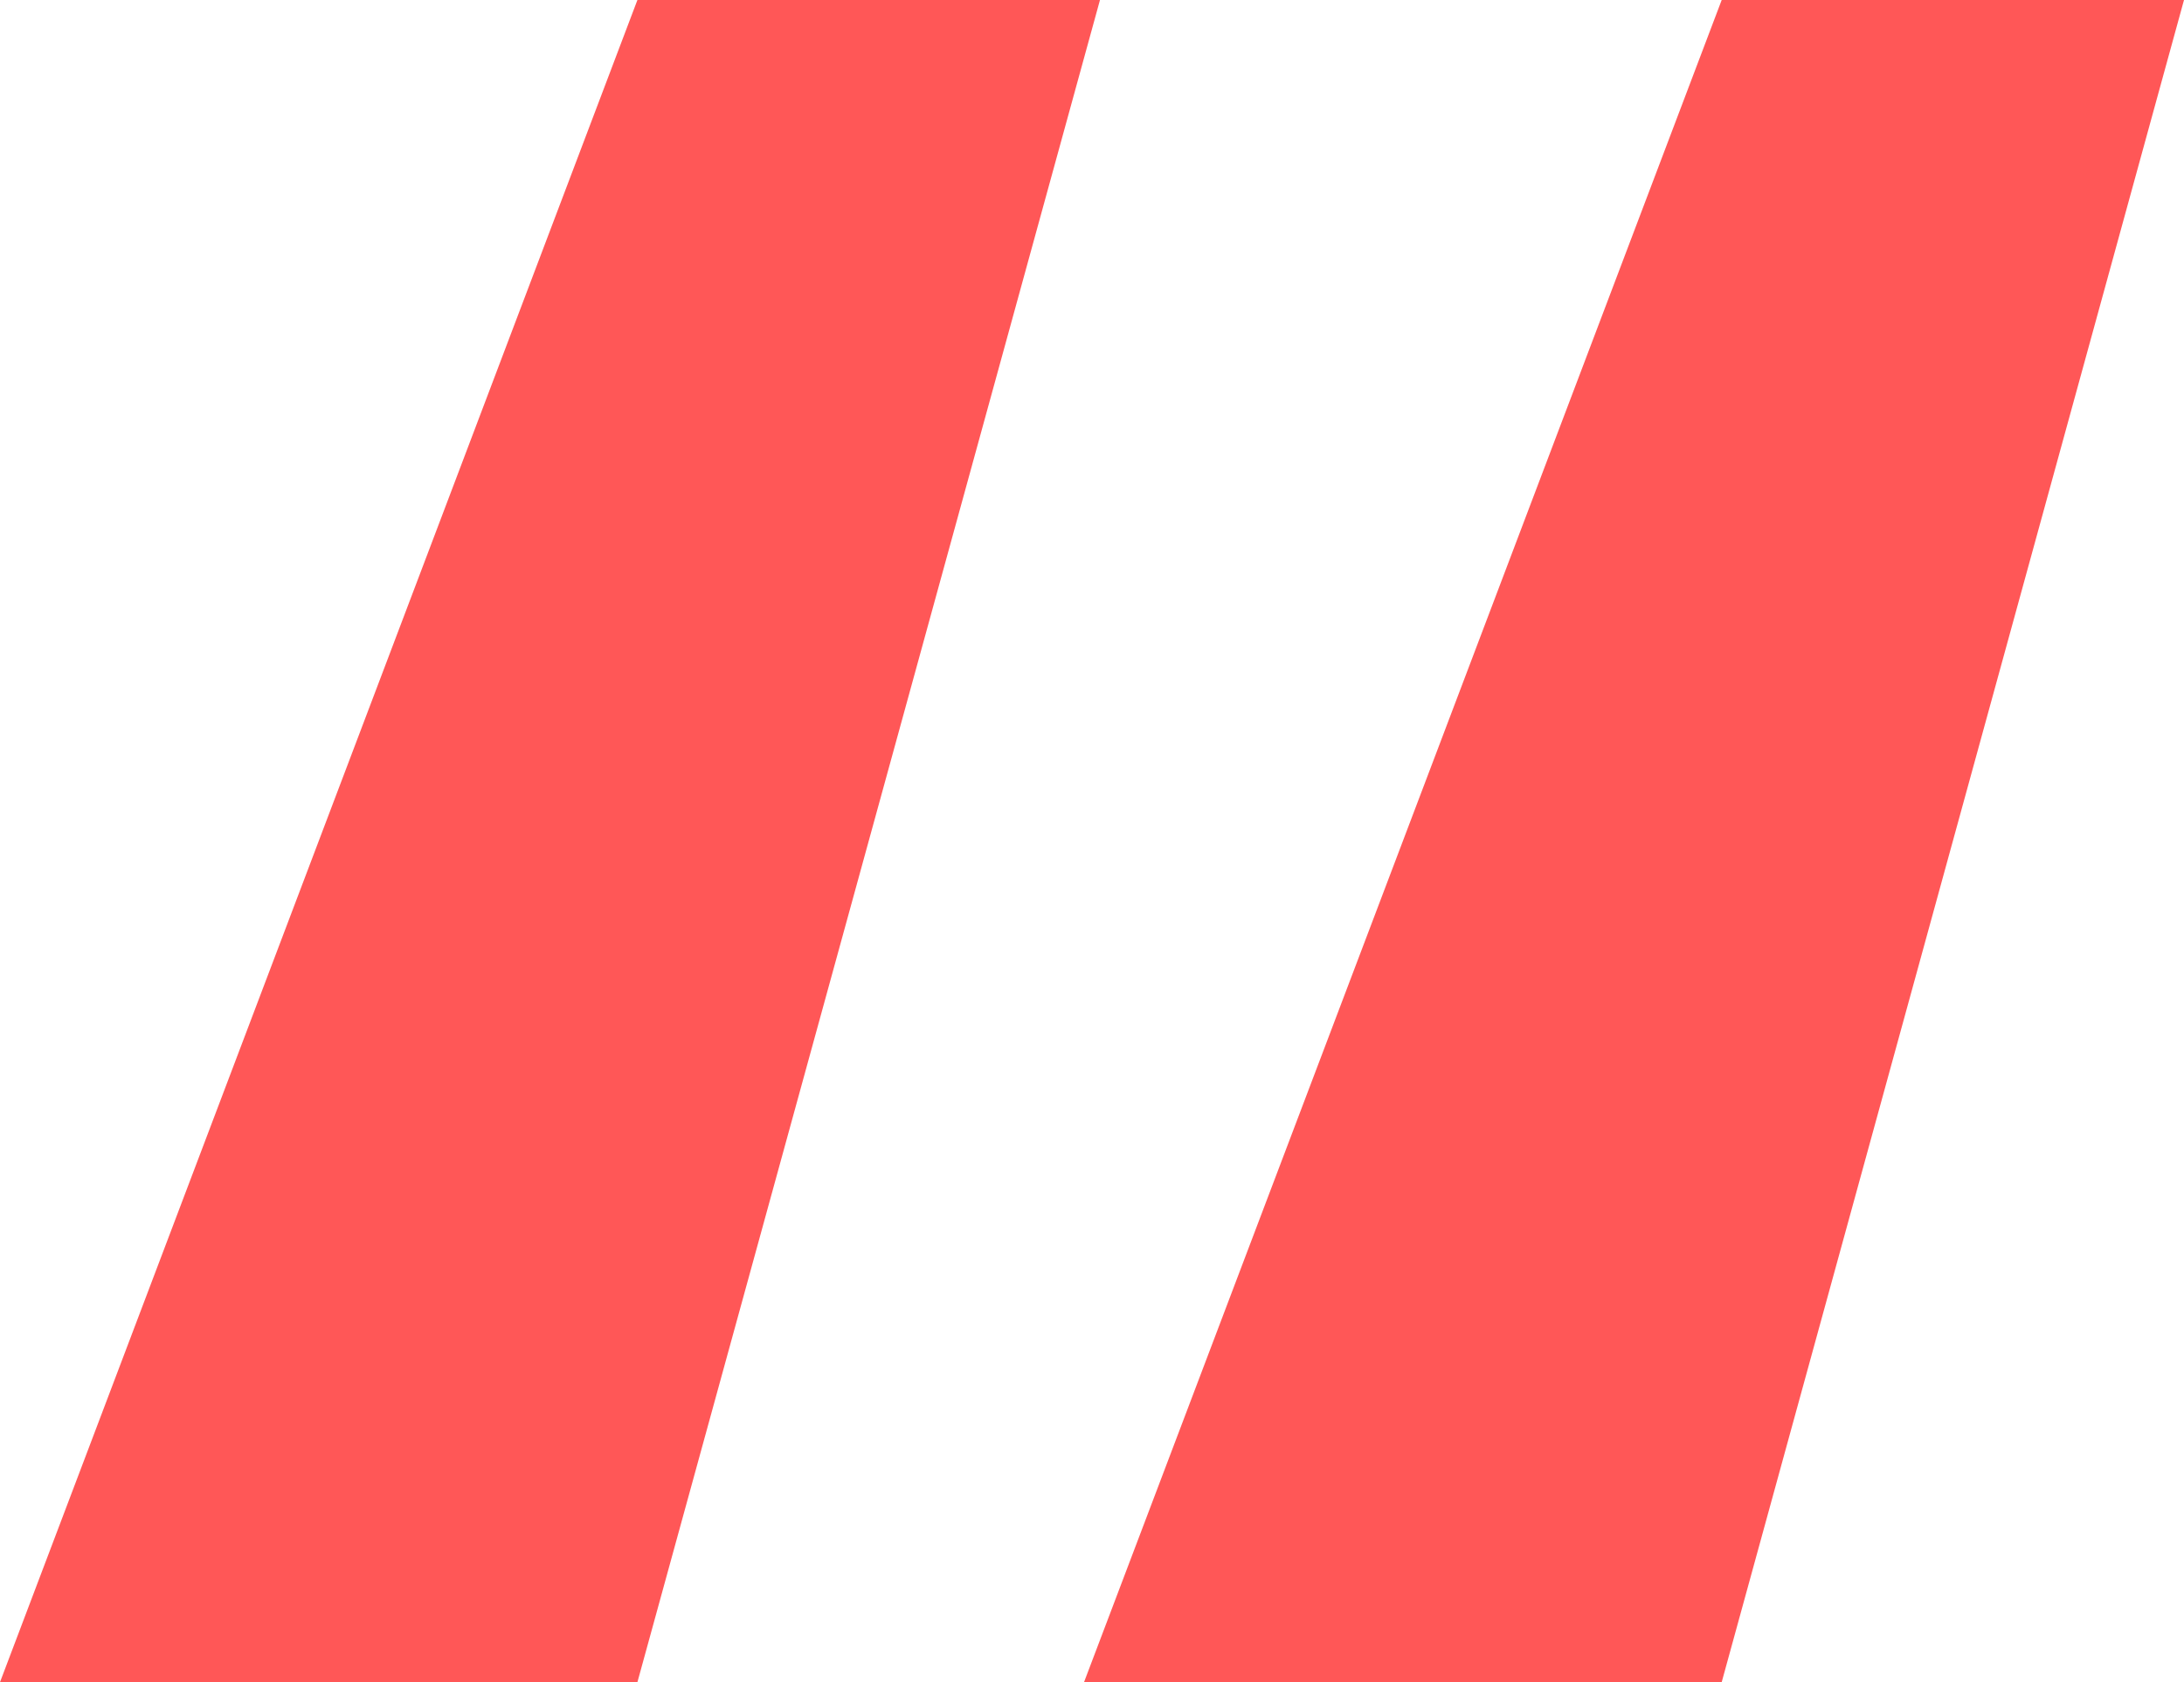 <svg xmlns="http://www.w3.org/2000/svg" width="35.072" height="27.008" viewBox="0 0 35.072 27.008">
  <path id="Path_2" data-name="Path 2" d="M17.728.968,10.3,27.976H.064L10.3.968Zm17.408,0L27.712,27.976H17.472L27.712.968Z" transform="translate(-0.064 -0.968)" fill="#ff5757"/>
</svg>
